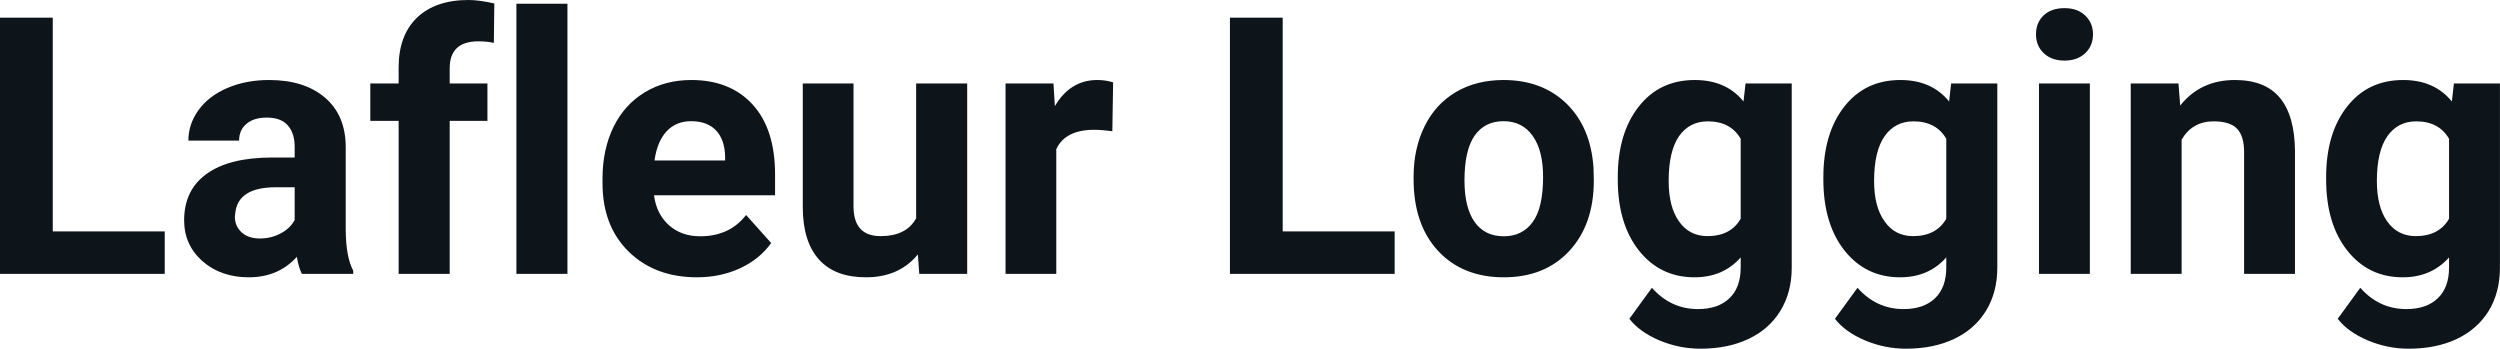 <svg fill="#0d141a" viewBox="0 0 159.664 22.27" height="100%" width="100%" xmlns="http://www.w3.org/2000/svg"><path preserveAspectRatio="none" d="M3.37 1.13L3.37 14.78L10.52 14.78L10.52 17.49L0 17.49L0 1.13L3.37 1.13ZM22.56 17.49L19.28 17.49Q19.06 17.05 18.96 16.40L18.96 16.40Q17.78 17.71 15.89 17.71L15.89 17.71Q14.11 17.71 12.93 16.68Q11.76 15.64 11.76 14.07L11.76 14.07Q11.76 12.14 13.19 11.11Q14.62 10.07 17.33 10.06L17.33 10.06L18.82 10.06L18.82 9.37Q18.82 8.52 18.39 8.02Q17.96 7.51 17.03 7.51L17.03 7.51Q16.21 7.51 15.74 7.91Q15.27 8.30 15.27 8.98L15.27 8.98L12.03 8.98Q12.03 7.93 12.68 7.03Q13.33 6.13 14.52 5.62Q15.71 5.11 17.19 5.11L17.19 5.11Q19.44 5.11 20.76 6.24Q22.08 7.37 22.08 9.41L22.08 9.41L22.08 14.68Q22.09 16.41 22.56 17.29L22.56 17.29L22.56 17.49ZM16.60 15.23L16.60 15.23Q17.32 15.23 17.92 14.91Q18.53 14.59 18.82 14.05L18.82 14.05L18.82 11.96L17.61 11.96Q15.17 11.96 15.02 13.65L15.02 13.65L15.00 13.84Q15.00 14.44 15.43 14.84Q15.86 15.23 16.60 15.23ZM28.72 17.49L25.46 17.49L25.46 7.72L23.65 7.72L23.65 5.33L25.46 5.33L25.46 4.30Q25.46 2.26 26.63 1.13Q27.81 0 29.92 0L29.92 0Q30.59 0 31.57 0.22L31.57 0.22L31.54 2.74Q31.13 2.64 30.55 2.64L30.55 2.64Q28.72 2.64 28.72 4.36L28.72 4.36L28.72 5.33L31.13 5.33L31.13 7.72L28.72 7.72L28.72 17.49ZM36.24 0.24L36.24 17.49L32.98 17.49L32.98 0.24L36.24 0.24ZM44.51 17.71L44.51 17.71Q41.83 17.71 40.15 16.07Q38.48 14.43 38.48 11.70L38.48 11.70L38.48 11.39Q38.48 9.56 39.18 8.11Q39.89 6.67 41.19 5.89Q42.48 5.11 44.15 5.11L44.15 5.11Q46.64 5.11 48.07 6.68Q49.50 8.25 49.50 11.14L49.50 11.14L49.50 12.47L41.77 12.47Q41.92 13.66 42.72 14.38Q43.51 15.09 44.72 15.09L44.72 15.09Q46.60 15.09 47.65 13.73L47.65 13.73L49.25 15.52Q48.52 16.55 47.27 17.13Q46.02 17.71 44.51 17.71ZM44.14 7.74L44.14 7.74Q43.17 7.74 42.57 8.39Q41.97 9.04 41.80 10.25L41.80 10.25L46.31 10.25L46.31 10.00Q46.29 8.92 45.73 8.33Q45.17 7.74 44.14 7.74ZM58.71 17.49L58.62 16.25Q57.42 17.71 55.30 17.71L55.30 17.71Q53.34 17.71 52.32 16.59Q51.29 15.46 51.27 13.30L51.27 13.30L51.27 5.33L54.51 5.33L54.51 13.18Q54.51 15.08 56.24 15.08L56.24 15.08Q57.89 15.08 58.51 13.94L58.51 13.94L58.51 5.33L61.77 5.33L61.77 17.49L58.71 17.49ZM71.09 5.26L71.04 8.38Q70.38 8.29 69.88 8.29L69.88 8.29Q68.03 8.29 67.46 9.53L67.46 9.53L67.46 17.49L64.22 17.49L64.22 5.33L67.28 5.33L67.37 6.78Q68.35 5.11 70.08 5.11L70.08 5.11Q70.62 5.11 71.09 5.26L71.09 5.26ZM81.92 1.13L81.92 14.78L89.07 14.78L89.07 17.49L78.55 17.49L78.55 1.13L81.92 1.13ZM90.28 11.44L90.28 11.30Q90.28 9.49 90.98 8.07Q91.67 6.66 92.98 5.88Q94.29 5.11 96.02 5.11L96.02 5.11Q98.48 5.11 100.04 6.61Q101.59 8.12 101.77 10.70L101.77 10.70L101.79 11.53Q101.79 14.33 100.23 16.02Q98.67 17.71 96.04 17.71Q93.42 17.71 91.85 16.03Q90.28 14.34 90.28 11.44L90.28 11.44ZM93.53 11.53L93.53 11.53Q93.53 13.26 94.18 14.18Q94.83 15.09 96.04 15.09L96.04 15.09Q97.22 15.09 97.88 14.19Q98.55 13.29 98.55 11.30L98.55 11.30Q98.55 9.60 97.88 8.67Q97.22 7.74 96.02 7.74L96.02 7.74Q94.83 7.74 94.18 8.66Q93.53 9.59 93.53 11.53ZM103.32 11.46L103.32 11.32Q103.32 8.52 104.65 6.82Q105.98 5.11 108.24 5.11L108.24 5.11Q110.24 5.11 111.35 6.48L111.35 6.48L111.48 5.33L114.43 5.33L114.43 17.08Q114.43 18.68 113.70 19.86Q112.98 21.03 111.66 21.65Q110.35 22.27 108.59 22.27L108.59 22.27Q107.25 22.27 105.98 21.74Q104.71 21.20 104.06 20.36L104.06 20.36L105.50 18.38Q106.71 19.74 108.44 19.74L108.44 19.74Q109.73 19.74 110.45 19.05Q111.17 18.36 111.17 17.09L111.17 17.09L111.17 16.44Q110.05 17.71 108.22 17.71L108.22 17.71Q106.03 17.71 104.67 16.00Q103.32 14.29 103.32 11.46L103.32 11.46ZM106.57 11.56L106.57 11.56Q106.57 13.21 107.23 14.14Q107.89 15.08 109.05 15.08L109.05 15.08Q110.53 15.08 111.17 13.97L111.17 13.97L111.17 8.86Q110.52 7.75 109.07 7.75L109.07 7.75Q107.90 7.75 107.23 8.70Q106.57 9.66 106.57 11.56ZM116.45 11.46L116.45 11.32Q116.45 8.52 117.78 6.82Q119.11 5.11 121.37 5.11L121.37 5.11Q123.37 5.11 124.48 6.48L124.48 6.48L124.61 5.33L127.56 5.33L127.56 17.08Q127.56 18.68 126.83 19.86Q126.11 21.03 124.79 21.65Q123.48 22.27 121.72 22.27L121.72 22.27Q120.38 22.27 119.11 21.74Q117.84 21.20 117.19 20.36L117.19 20.36L118.63 18.38Q119.84 19.74 121.57 19.74L121.57 19.74Q122.86 19.74 123.58 19.05Q124.30 18.36 124.30 17.09L124.30 17.09L124.30 16.44Q123.18 17.71 121.35 17.71L121.35 17.71Q119.16 17.71 117.80 16.00Q116.45 14.29 116.45 11.46L116.45 11.46ZM119.69 11.56L119.69 11.56Q119.69 13.21 120.36 14.14Q121.02 15.08 122.18 15.08L122.18 15.08Q123.66 15.08 124.30 13.97L124.30 13.97L124.30 8.86Q123.65 7.75 122.20 7.75L122.20 7.75Q121.03 7.75 120.36 8.70Q119.69 9.66 119.69 11.56ZM133.47 5.33L133.47 17.49L130.22 17.49L130.22 5.33L133.47 5.33ZM130.03 2.19L130.03 2.19Q130.03 1.46 130.51 0.99Q131.00 0.52 131.85 0.52L131.85 0.52Q132.68 0.52 133.17 0.99Q133.67 1.46 133.67 2.19L133.67 2.19Q133.67 2.93 133.17 3.40Q132.67 3.87 131.85 3.87Q131.03 3.87 130.53 3.40Q130.03 2.93 130.03 2.19ZM136.08 5.33L139.13 5.33L139.24 6.74Q140.54 5.11 142.73 5.11L142.73 5.11Q144.66 5.11 145.60 6.24Q146.55 7.38 146.57 9.64L146.57 9.64L146.57 17.49L143.32 17.49L143.32 9.71Q143.32 8.68 142.87 8.22Q142.42 7.75 141.38 7.75L141.38 7.75Q140.01 7.75 139.33 8.92L139.33 8.92L139.33 17.49L136.08 17.49L136.08 5.33ZM148.56 11.46L148.56 11.32Q148.56 8.52 149.89 6.82Q151.22 5.11 153.48 5.11L153.48 5.11Q155.47 5.11 156.59 6.48L156.59 6.48L156.72 5.33L159.66 5.33L159.66 17.08Q159.66 18.68 158.94 19.86Q158.21 21.03 156.90 21.65Q155.59 22.27 153.82 22.27L153.82 22.27Q152.49 22.27 151.22 21.74Q149.95 21.20 149.30 20.36L149.30 20.36L150.74 18.38Q151.95 19.74 153.68 19.74L153.68 19.74Q154.97 19.74 155.69 19.05Q156.41 18.36 156.41 17.09L156.41 17.09L156.41 16.44Q155.28 17.71 153.45 17.71L153.45 17.71Q151.26 17.71 149.91 16.00Q148.56 14.29 148.56 11.46L148.56 11.46ZM151.80 11.56L151.80 11.56Q151.80 13.21 152.46 14.14Q153.13 15.08 154.28 15.08L154.28 15.08Q155.77 15.08 156.41 13.97L156.41 13.97L156.41 8.86Q155.76 7.75 154.31 7.75L154.31 7.75Q153.14 7.75 152.47 8.70Q151.80 9.66 151.80 11.56Z"></path></svg>